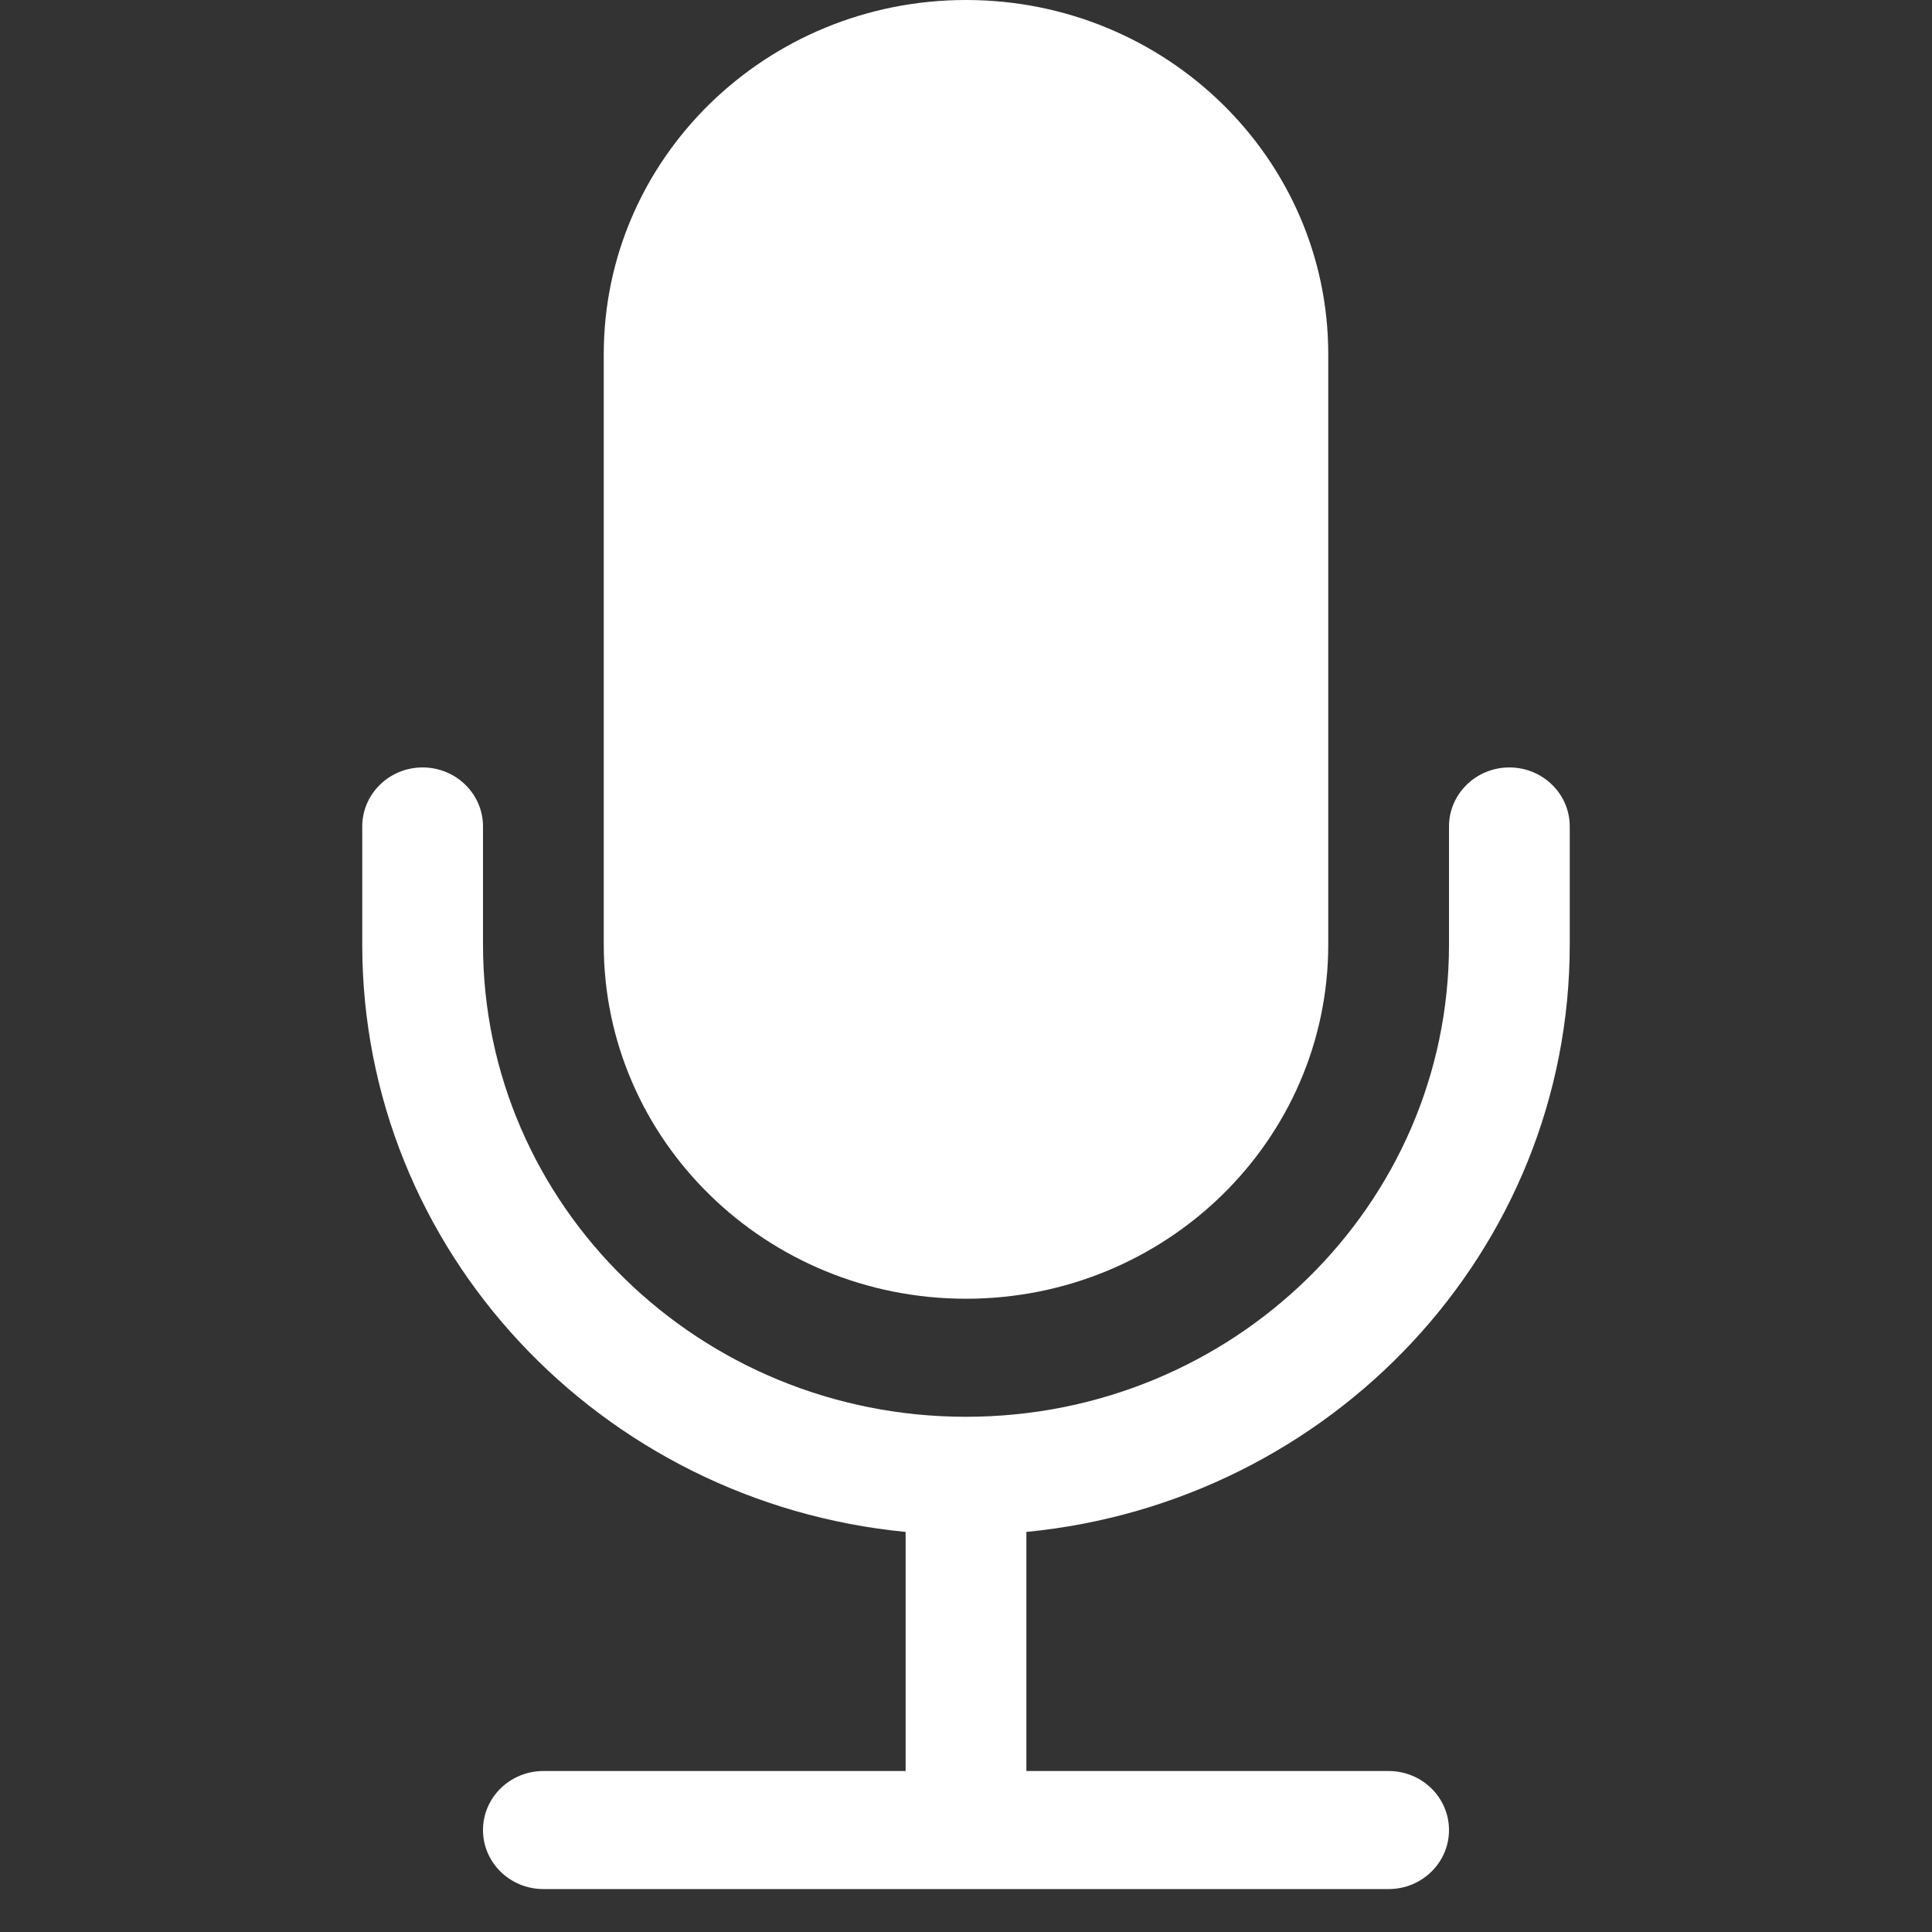 <svg width="40" height="40" viewBox="0 0 40 40" fill="none" xmlns="http://www.w3.org/2000/svg">
<rect x="0" y="0" width="40" height="40" fill="#333333" stroke="none"/>
<path d="M12.5 7.333C12.5 3.283 15.858 0 20 0C24.142 0 27.5 3.283 27.5 7.333V19.556C27.5 23.606 24.142 26.889 20 26.889C15.858 26.889 12.5 23.606 12.5 19.556V7.333Z" fill="white"/>
<path d="M8.75 15.889C9.44 15.889 10 16.436 10 17.111V19.556C10 24.956 14.477 29.333 20 29.333C25.523 29.333 30 24.956 30 19.556V17.111C30 16.436 30.56 15.889 31.25 15.889C31.94 15.889 32.5 16.436 32.5 17.111V19.556C32.5 25.893 27.567 31.104 21.25 31.717V36.667H28.75C29.44 36.667 30 37.214 30 37.889C30 38.564 29.44 39.111 28.75 39.111H11.25C10.56 39.111 10 38.564 10 37.889C10 37.214 10.56 36.667 11.25 36.667H18.75V31.717C12.433 31.104 7.5 25.893 7.5 19.556V17.111C7.5 16.436 8.06 15.889 8.75 15.889Z" fill="white"/>
</svg>

